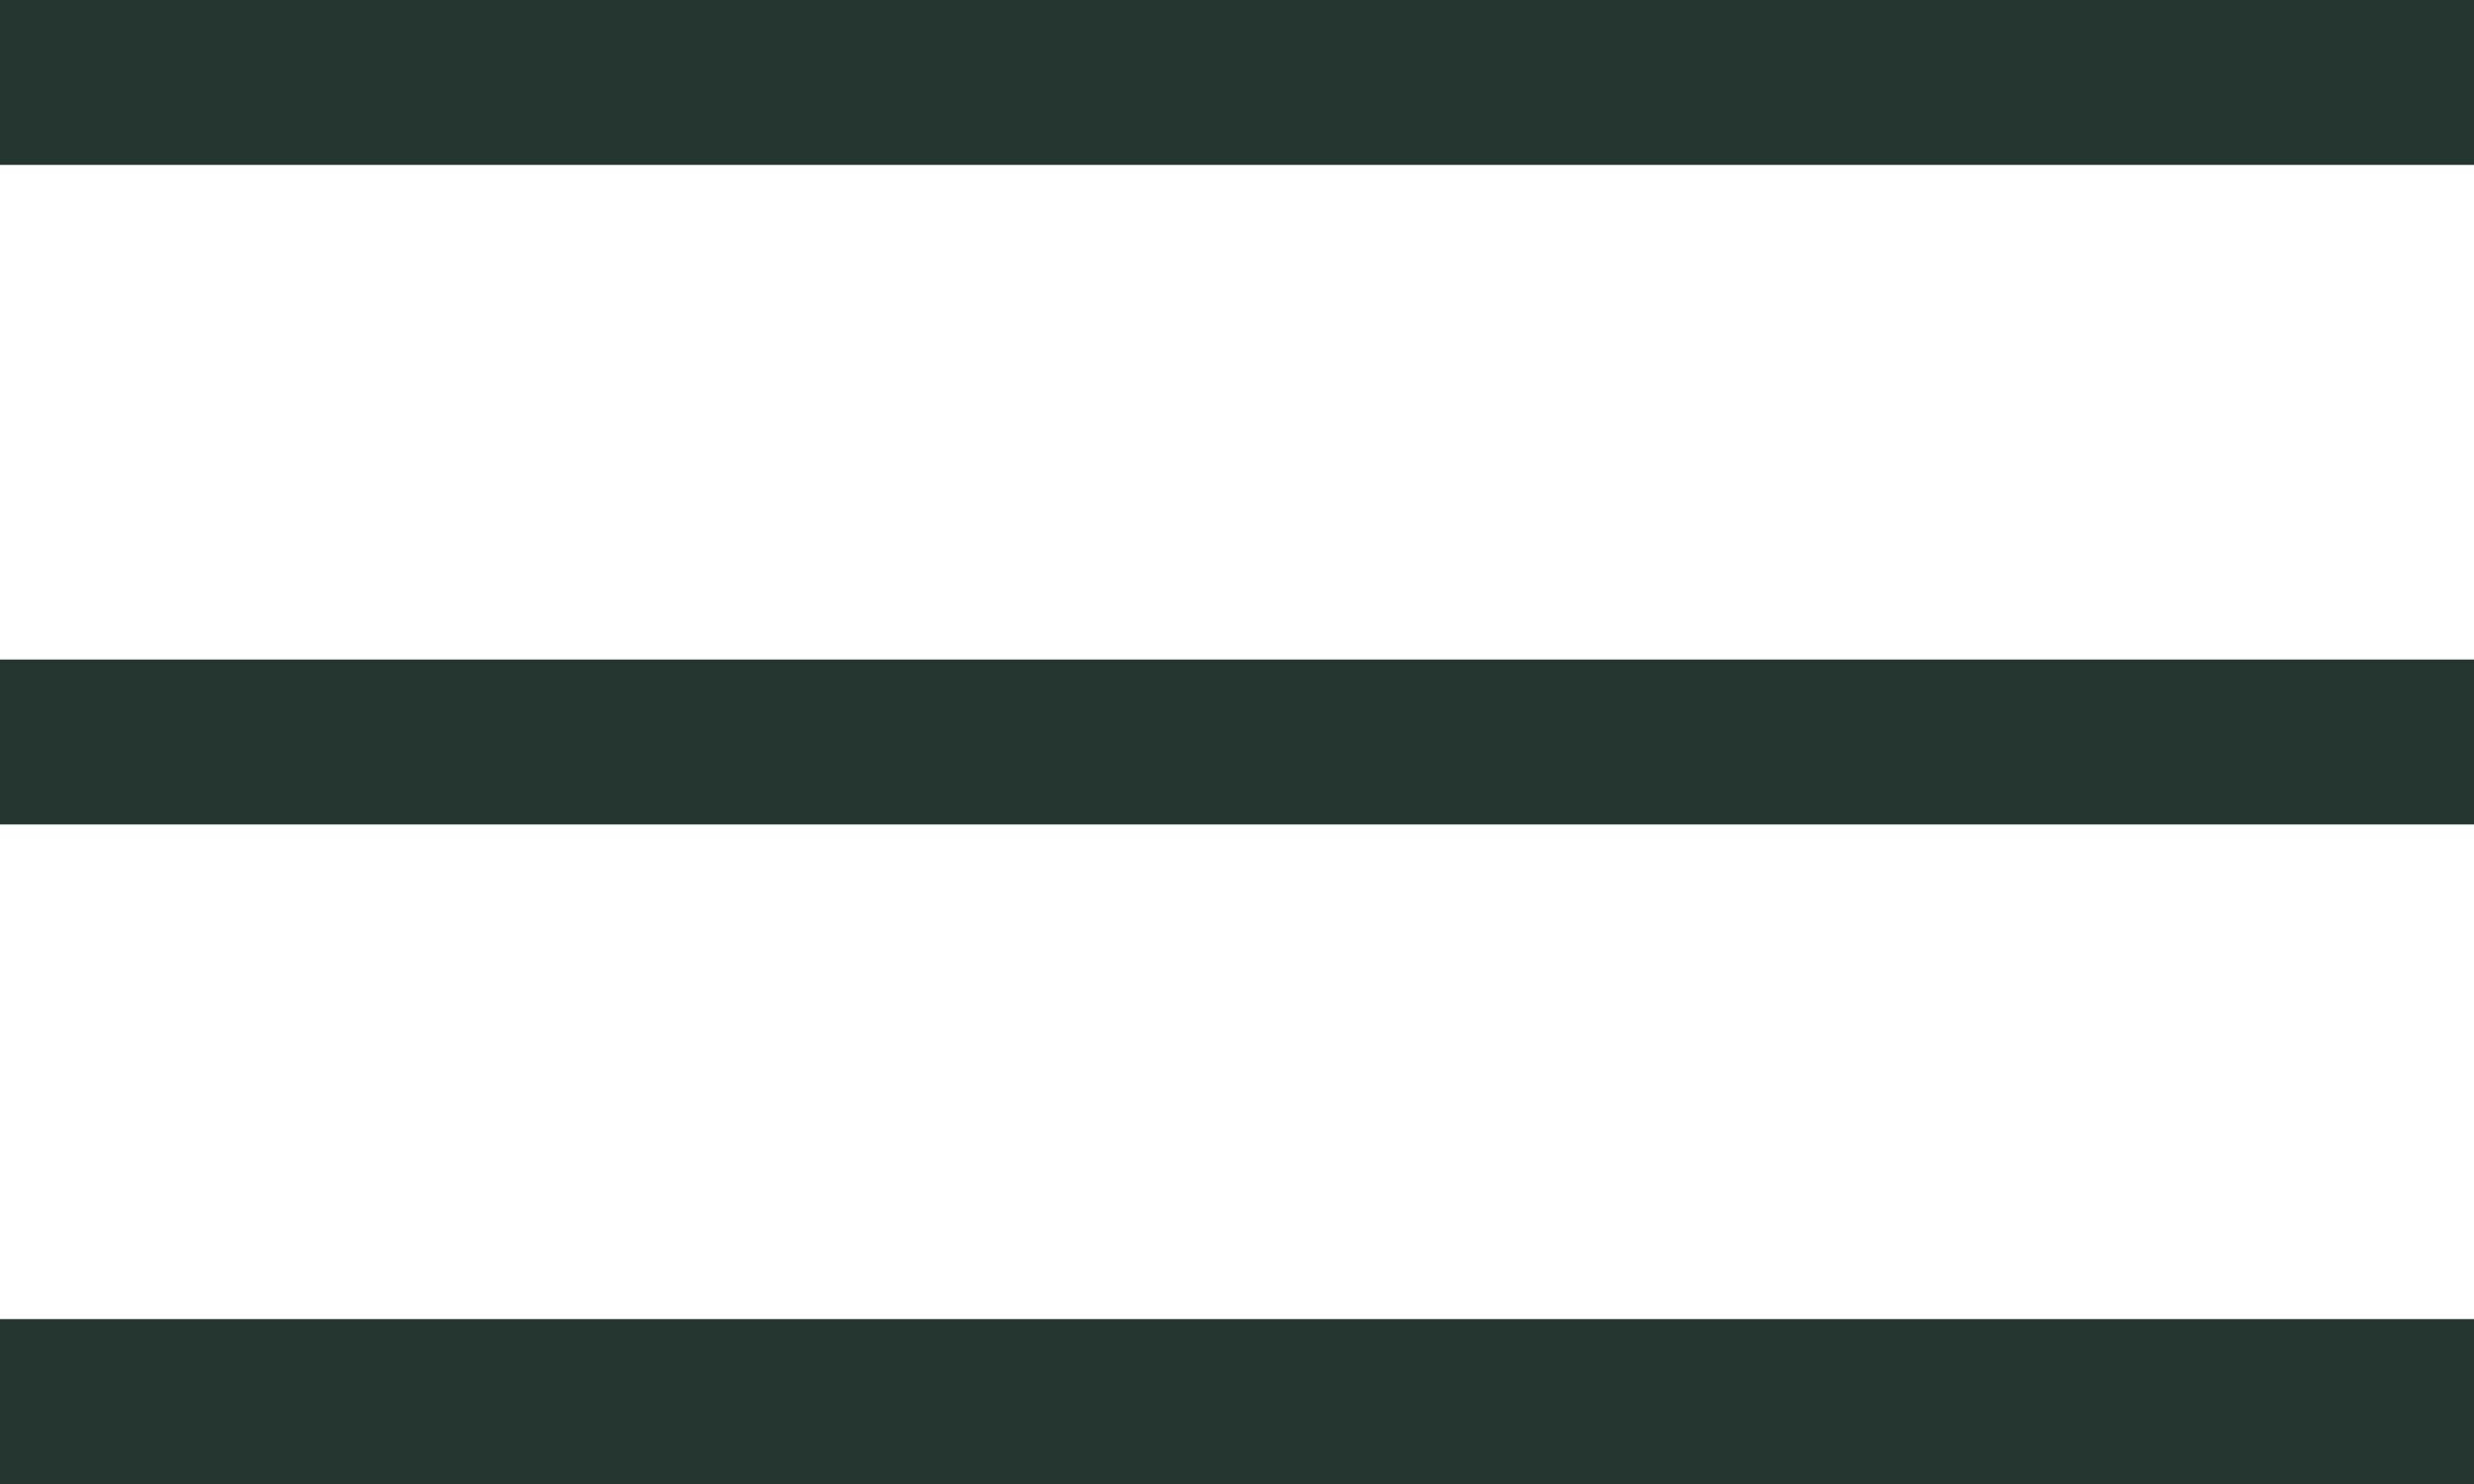 <?xml version="1.0" encoding="UTF-8"?> <svg xmlns="http://www.w3.org/2000/svg" width="30" height="18" viewBox="0 0 30 18" fill="none"><line y1="1" x2="30" y2="1" stroke="#253630" stroke-width="2"></line><line y1="9" x2="30" y2="9" stroke="#253630" stroke-width="2"></line><line y1="17" x2="30" y2="17" stroke="#253630" stroke-width="2"></line></svg> 